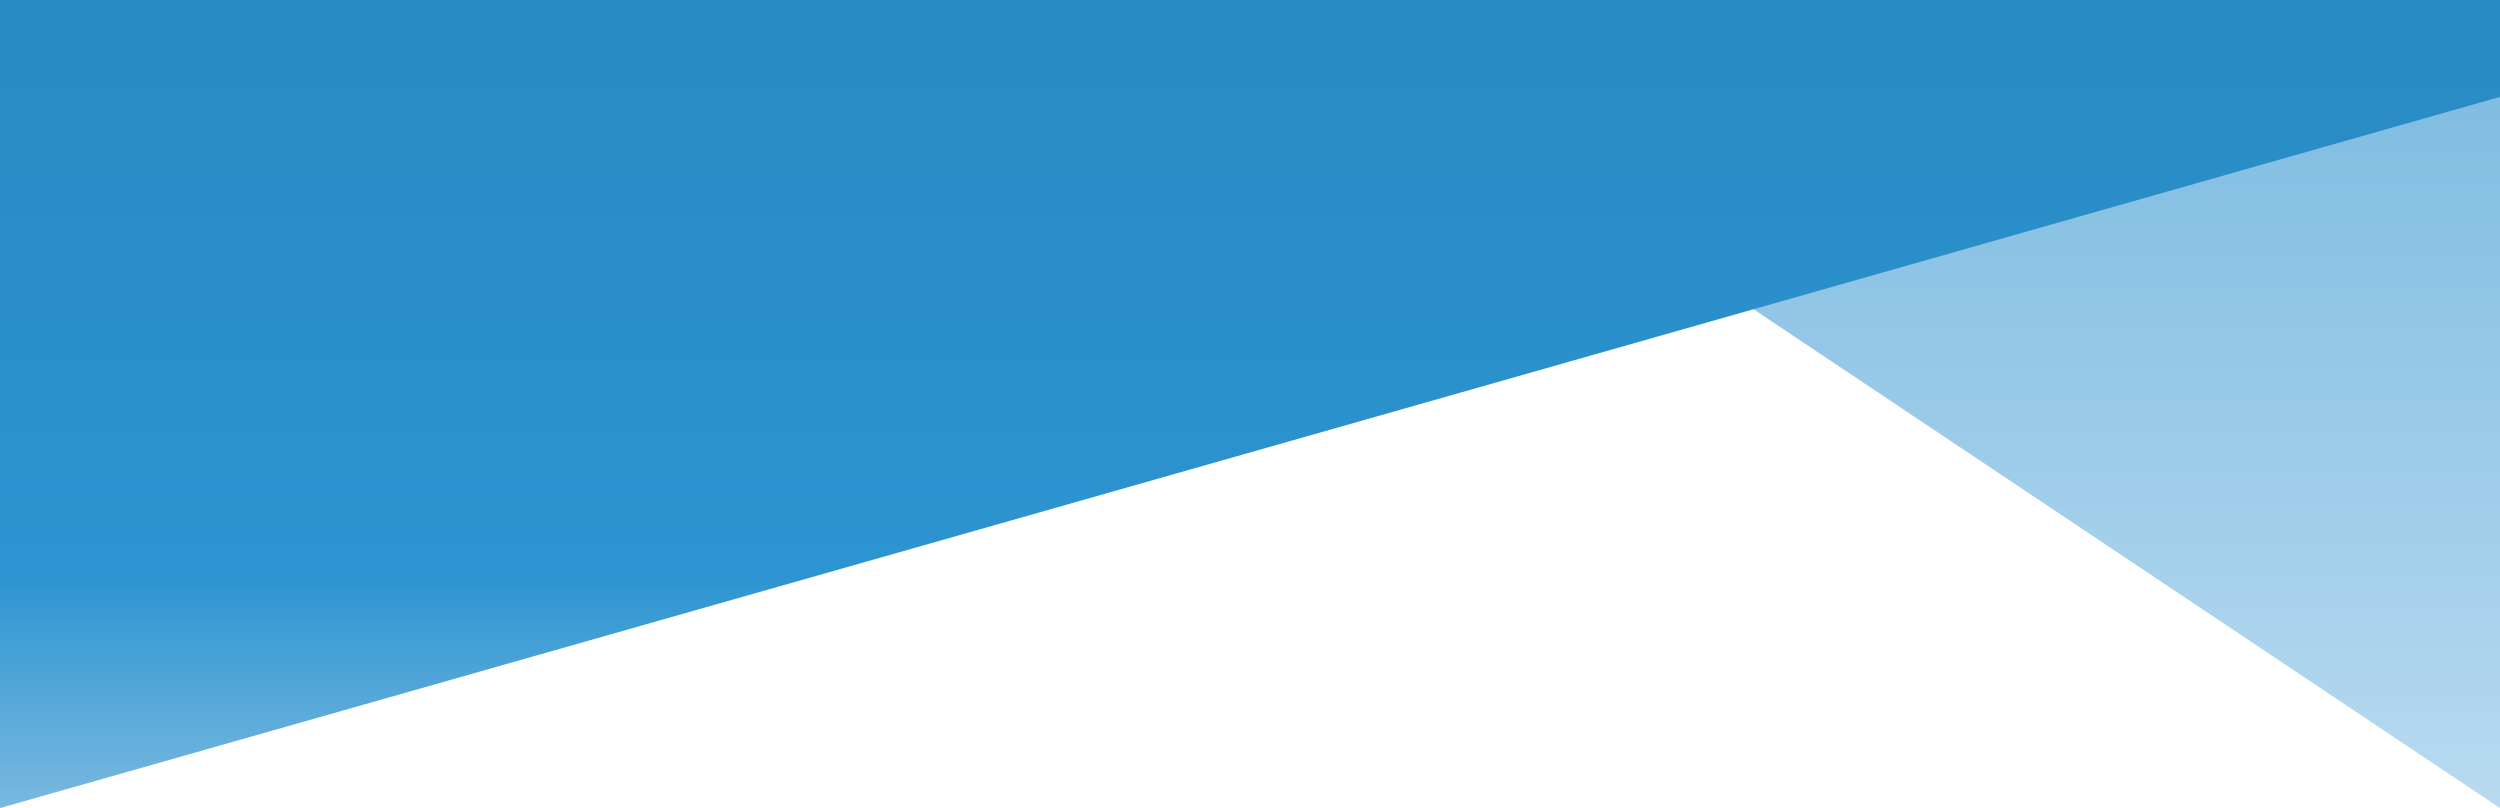 <svg preserveAspectRatio="none" xmlns="http://www.w3.org/2000/svg" xmlns:xlink="http://www.w3.org/1999/xlink" viewBox="0 0 1920 620.6"><defs><style>.chevronW-1{fill:url(#linear-gradient);}.chevronW-2{fill:url(#linear-gradient-2);}</style><linearGradient id="linear-gradient" x1="1511.31" y1="620.6" x2="1511.31" gradientUnits="userSpaceOnUse"><stop offset="0" stop-color="#b8daf0"></stop><stop offset="1" stop-color="#79b9e0"></stop></linearGradient><linearGradient id="linear-gradient-2" x1="960" y1="620.6" x2="960" gradientUnits="userSpaceOnUse"><stop offset="0" stop-color="#79b9e0"></stop><stop offset="0.29" stop-color="#2c94d1"></stop><stop offset="1" stop-color="#288ac2"></stop></linearGradient></defs><g id="Layer_2" data-name="Layer 2"><g id="Background"><polygon class="chevronW-1" points="1920 0 1920 620.6 1102.62 74.4 1102.62 0 1920 0"></polygon><polygon class="chevronW-2" points="0 0 0 620.6 1920 74.4 1920 0 0 0"></polygon></g></g></svg>
